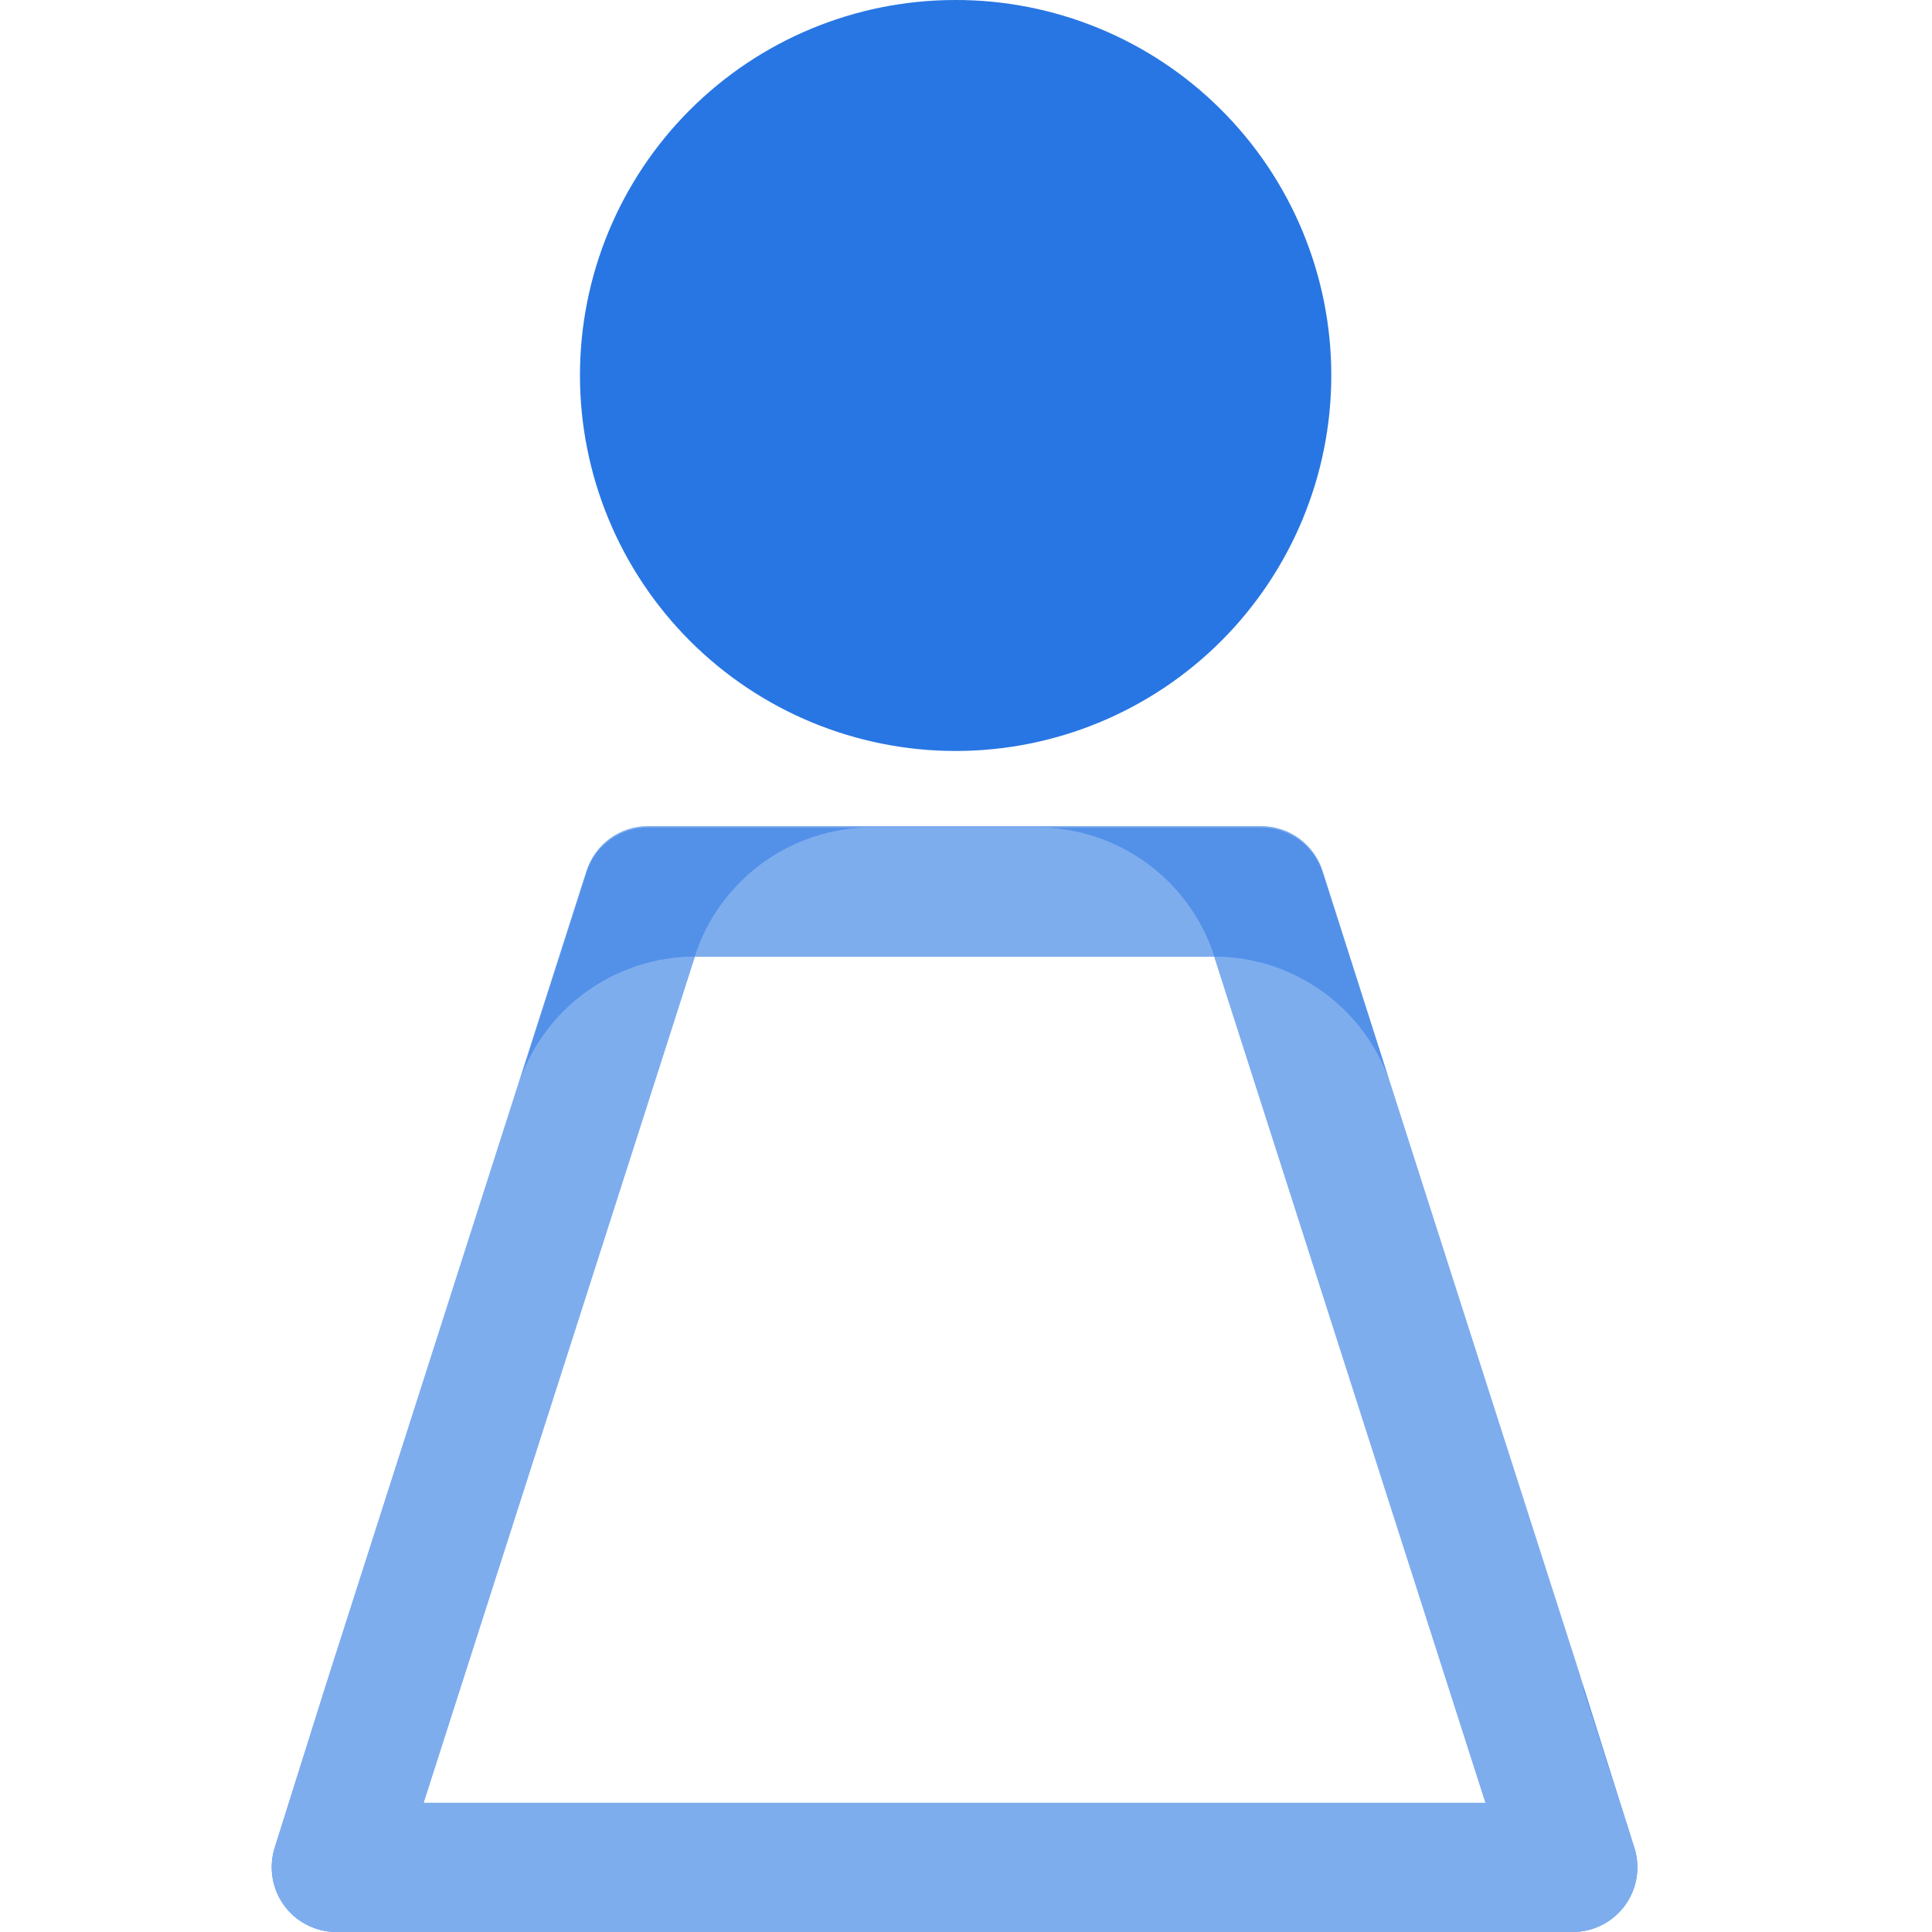 <svg width="64" height="64" viewBox="0 0 64 64" fill="none" xmlns="http://www.w3.org/2000/svg">
<g clip-path="url(#clip0)">
<path d="M14.032 59.721C13.516 59.722 13.007 59.601 12.546 59.367C12.086 59.133 11.688 58.794 11.384 58.377C11.08 57.959 10.879 57.476 10.797 56.966C10.716 56.456 10.756 55.934 10.915 55.443L9.102 61.203C9 61.521 8.975 61.859 9.027 62.189C9.079 62.519 9.207 62.833 9.402 63.104C9.596 63.376 9.851 63.598 10.147 63.754C10.443 63.909 10.771 63.994 11.105 64H19.899C18.594 64 17.323 63.585 16.269 62.816C15.214 62.048 14.431 60.964 14.032 59.721V59.721Z" fill="#5391E9"/>
<path d="M52.326 55.455C52.483 55.945 52.521 56.466 52.439 56.974C52.356 57.483 52.155 57.964 51.851 58.38C51.547 58.796 51.15 59.134 50.691 59.367C50.231 59.6 49.724 59.722 49.209 59.721C48.807 60.974 48.015 62.064 46.949 62.834C45.882 63.604 44.598 64.012 43.283 64H52.077C52.416 64.003 52.751 63.925 53.054 63.774C53.358 63.622 53.621 63.401 53.822 63.128C54.023 62.855 54.157 62.538 54.212 62.204C54.267 61.869 54.242 61.526 54.139 61.203L52.326 55.455Z" fill="#5391E9"/>
<path d="M49.209 59.721C48.807 60.974 48.015 62.064 46.949 62.834C45.882 63.604 44.598 64.012 43.283 64H19.899C18.594 64 17.323 63.585 16.269 62.816C15.214 62.048 14.431 60.964 14.032 59.721H49.209Z" fill="#7EADEE"/>
<path d="M54.139 61.203L52.29 55.455L46.08 35.97L43.816 28.859C43.68 28.426 43.408 28.047 43.042 27.778C42.675 27.51 42.232 27.365 41.778 27.366H21.463C21.009 27.365 20.566 27.51 20.199 27.778C19.833 28.047 19.561 28.426 19.425 28.859L17.173 35.887L10.915 55.443L9.102 61.203C9 61.521 8.975 61.859 9.027 62.189C9.079 62.519 9.207 62.833 9.402 63.104C9.596 63.376 9.851 63.598 10.147 63.754C10.443 63.909 10.771 63.994 11.105 64H52.136C52.47 63.994 52.798 63.909 53.094 63.754C53.39 63.598 53.645 63.376 53.84 63.104C54.034 62.833 54.163 62.519 54.215 62.189C54.267 61.859 54.241 61.521 54.139 61.203V61.203ZM14.032 59.721L23.016 31.692H40.225L49.209 59.721H14.032Z" fill="#7EADEE"/>
<path d="M31.621 -1.15859e-06C28.327 0.006 25.171 1.319 22.845 3.65C20.518 5.981 19.212 9.139 19.212 12.433V12.433C19.212 15.733 20.523 18.898 22.857 21.232C25.19 23.566 28.356 24.877 31.656 24.877C34.957 24.877 38.122 23.566 40.456 21.232C42.789 18.898 44.101 15.733 44.101 12.433C44.101 10.796 43.777 9.175 43.15 7.664C42.522 6.152 41.602 4.78 40.442 3.625C39.283 2.47 37.907 1.555 36.393 0.933C34.879 0.311 33.257 -0.006 31.621 -1.15859e-06V-1.15859e-06Z" fill="#2876E3"/>
<path d="M21.463 27.413C21.009 27.413 20.566 27.557 20.199 27.826C19.833 28.094 19.561 28.473 19.425 28.907L17.173 35.935C17.577 34.703 18.359 33.63 19.408 32.868C20.457 32.106 21.72 31.695 23.016 31.692C23.415 30.45 24.198 29.366 25.253 28.597C26.307 27.828 27.578 27.414 28.883 27.413H21.463Z" fill="#5391E9"/>
<path d="M43.816 28.907C43.68 28.473 43.408 28.094 43.042 27.826C42.675 27.557 42.232 27.413 41.778 27.413H34.358C35.663 27.414 36.934 27.828 37.989 28.597C39.043 29.366 39.826 30.45 40.225 31.692C41.528 31.695 42.796 32.11 43.848 32.879C44.9 33.648 45.681 34.73 46.08 35.97L43.816 28.907Z" fill="#5391E9"/>
<path d="M49.209 59.721L40.225 31.692C41.528 31.695 42.796 32.11 43.848 32.879C44.9 33.648 45.681 34.73 46.08 35.97L52.326 55.443C52.485 55.934 52.525 56.456 52.444 56.966C52.362 57.476 52.162 57.959 51.858 58.377C51.553 58.794 51.155 59.133 50.695 59.367C50.234 59.601 49.725 59.722 49.209 59.721Z" fill="#7EADEE"/>
<path d="M23.016 31.692L14.032 59.721C13.516 59.722 13.007 59.601 12.547 59.367C12.086 59.133 11.688 58.794 11.384 58.377C11.08 57.959 10.879 57.476 10.797 56.966C10.716 56.456 10.756 55.934 10.915 55.443L17.161 35.97C17.56 34.73 18.341 33.648 19.393 32.879C20.445 32.11 21.713 31.695 23.016 31.692V31.692Z" fill="#7EADEE"/>
<path d="M40.225 31.692H23.016C23.415 30.45 24.198 29.366 25.252 28.597C26.307 27.828 27.578 27.414 28.883 27.413H34.358C35.663 27.414 36.934 27.828 37.989 28.597C39.043 29.366 39.826 30.45 40.225 31.692V31.692Z" fill="#7EADEE"/>
</g>
<defs>
<clipPath id="clip0">
<rect width="64" height="64" fill="white" transform="translate(0)"/>
</clipPath>
</defs>
</svg>
